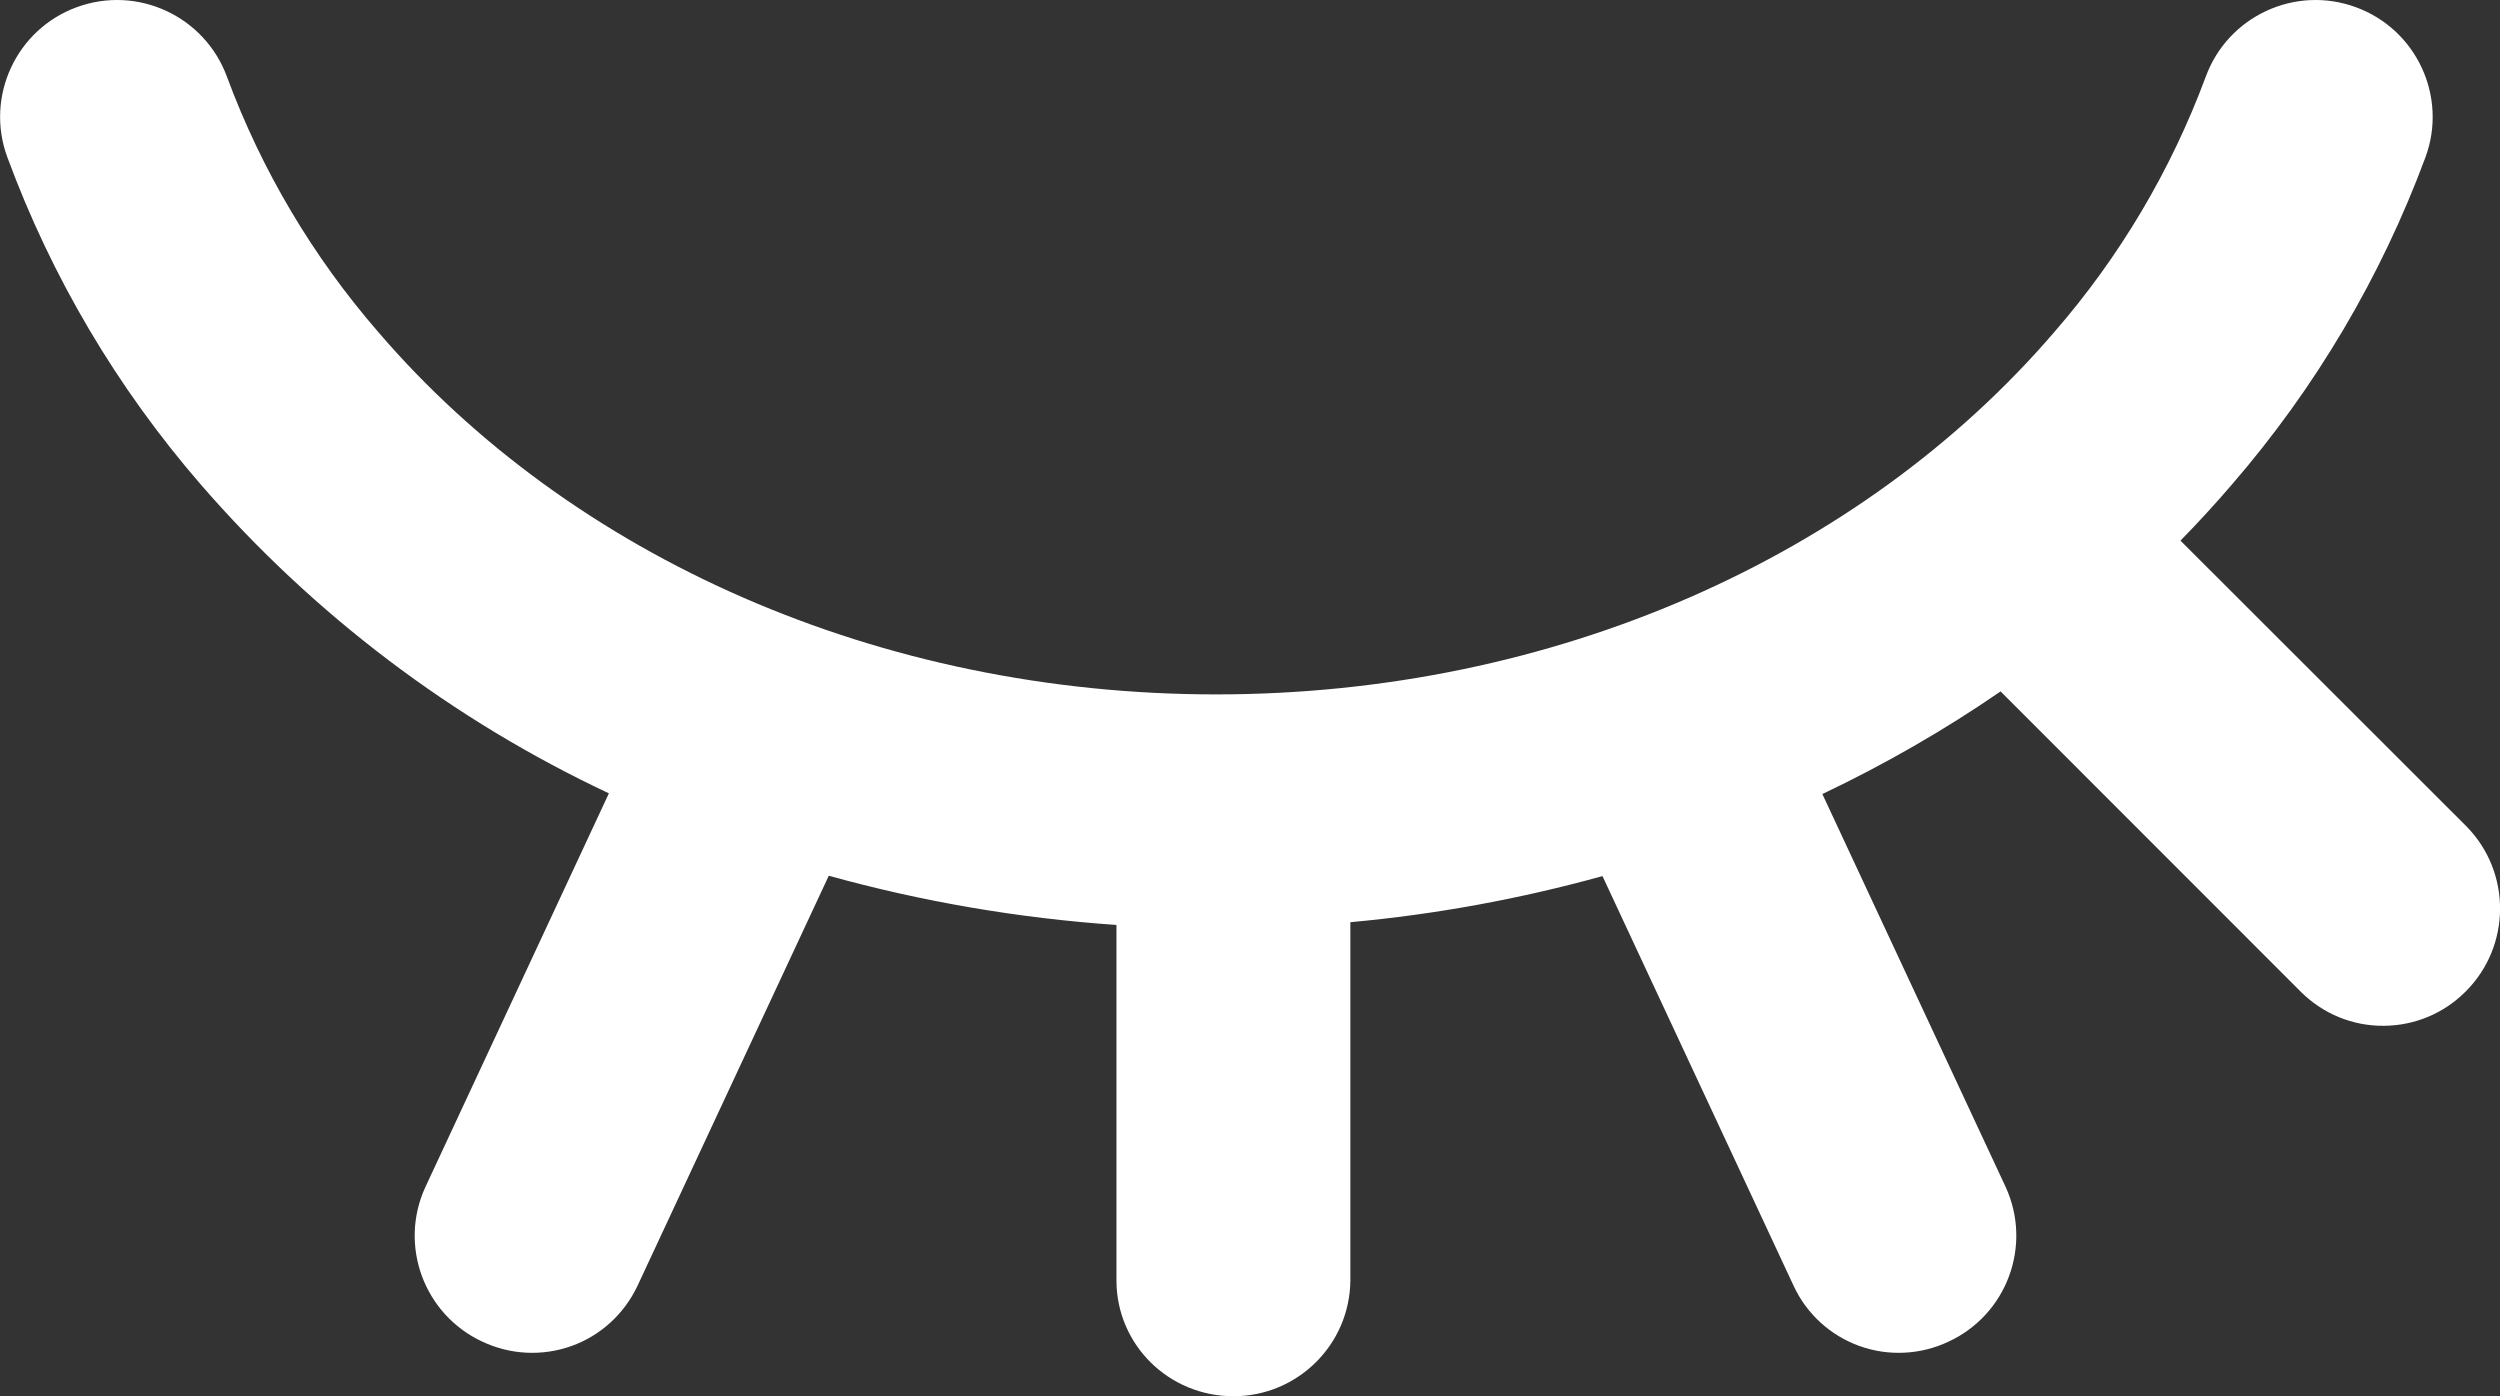 <svg width="20.874" height="11.658" viewBox="0 0 20.874 11.658" fill="none" xmlns="http://www.w3.org/2000/svg" xmlns:xlink="http://www.w3.org/1999/xlink">
	<rect x="0" y="0" width="20.874" height="11.658" fill="#333333" stroke="none"/>
	<desc>
			Created with Pixso.
	</desc>
	<defs/>
	<path id="路径 588" d="M9.322 7.723C8.496 7.666 7.691 7.526 6.92 7.312L5.322 10.738C5.211 10.972 5.014 11.152 4.771 11.239C4.527 11.326 4.26 11.312 4.027 11.202C3.541 10.976 3.328 10.4 3.551 9.913L5.084 6.624C3.781 6.012 2.619 5.133 1.676 4.045C0.977 3.238 0.43 2.313 0.061 1.312C-0.125 0.807 0.135 0.245 0.641 0.06C1.148 -0.126 1.709 0.135 1.895 0.641C2.184 1.422 2.613 2.144 3.158 2.772C4.773 4.655 7.346 5.798 10.154 5.798C12.965 5.798 15.538 4.654 17.153 2.772C17.699 2.144 18.127 1.422 18.417 0.641C18.602 0.135 19.164 -0.126 19.67 0.06C20.177 0.245 20.438 0.807 20.252 1.312C19.881 2.313 19.334 3.238 18.636 4.045C18.498 4.206 18.355 4.362 18.206 4.514L20.596 6.902C20.97 7.285 20.967 7.898 20.589 8.277C20.407 8.461 20.161 8.564 19.902 8.565C19.645 8.567 19.398 8.466 19.214 8.284L16.704 5.773C16.235 6.096 15.737 6.382 15.216 6.63L16.747 9.912C16.97 10.4 16.757 10.976 16.27 11.202C16.037 11.312 15.77 11.326 15.527 11.239C15.284 11.152 15.086 10.972 14.977 10.738L13.38 7.315C12.691 7.506 11.986 7.635 11.275 7.7L11.275 10.69C11.271 11.227 10.834 11.658 10.299 11.658C9.756 11.658 9.322 11.225 9.322 10.691L9.322 7.723Z" fill-rule="nonzero" fill="#FFFFFF"/>
</svg>
